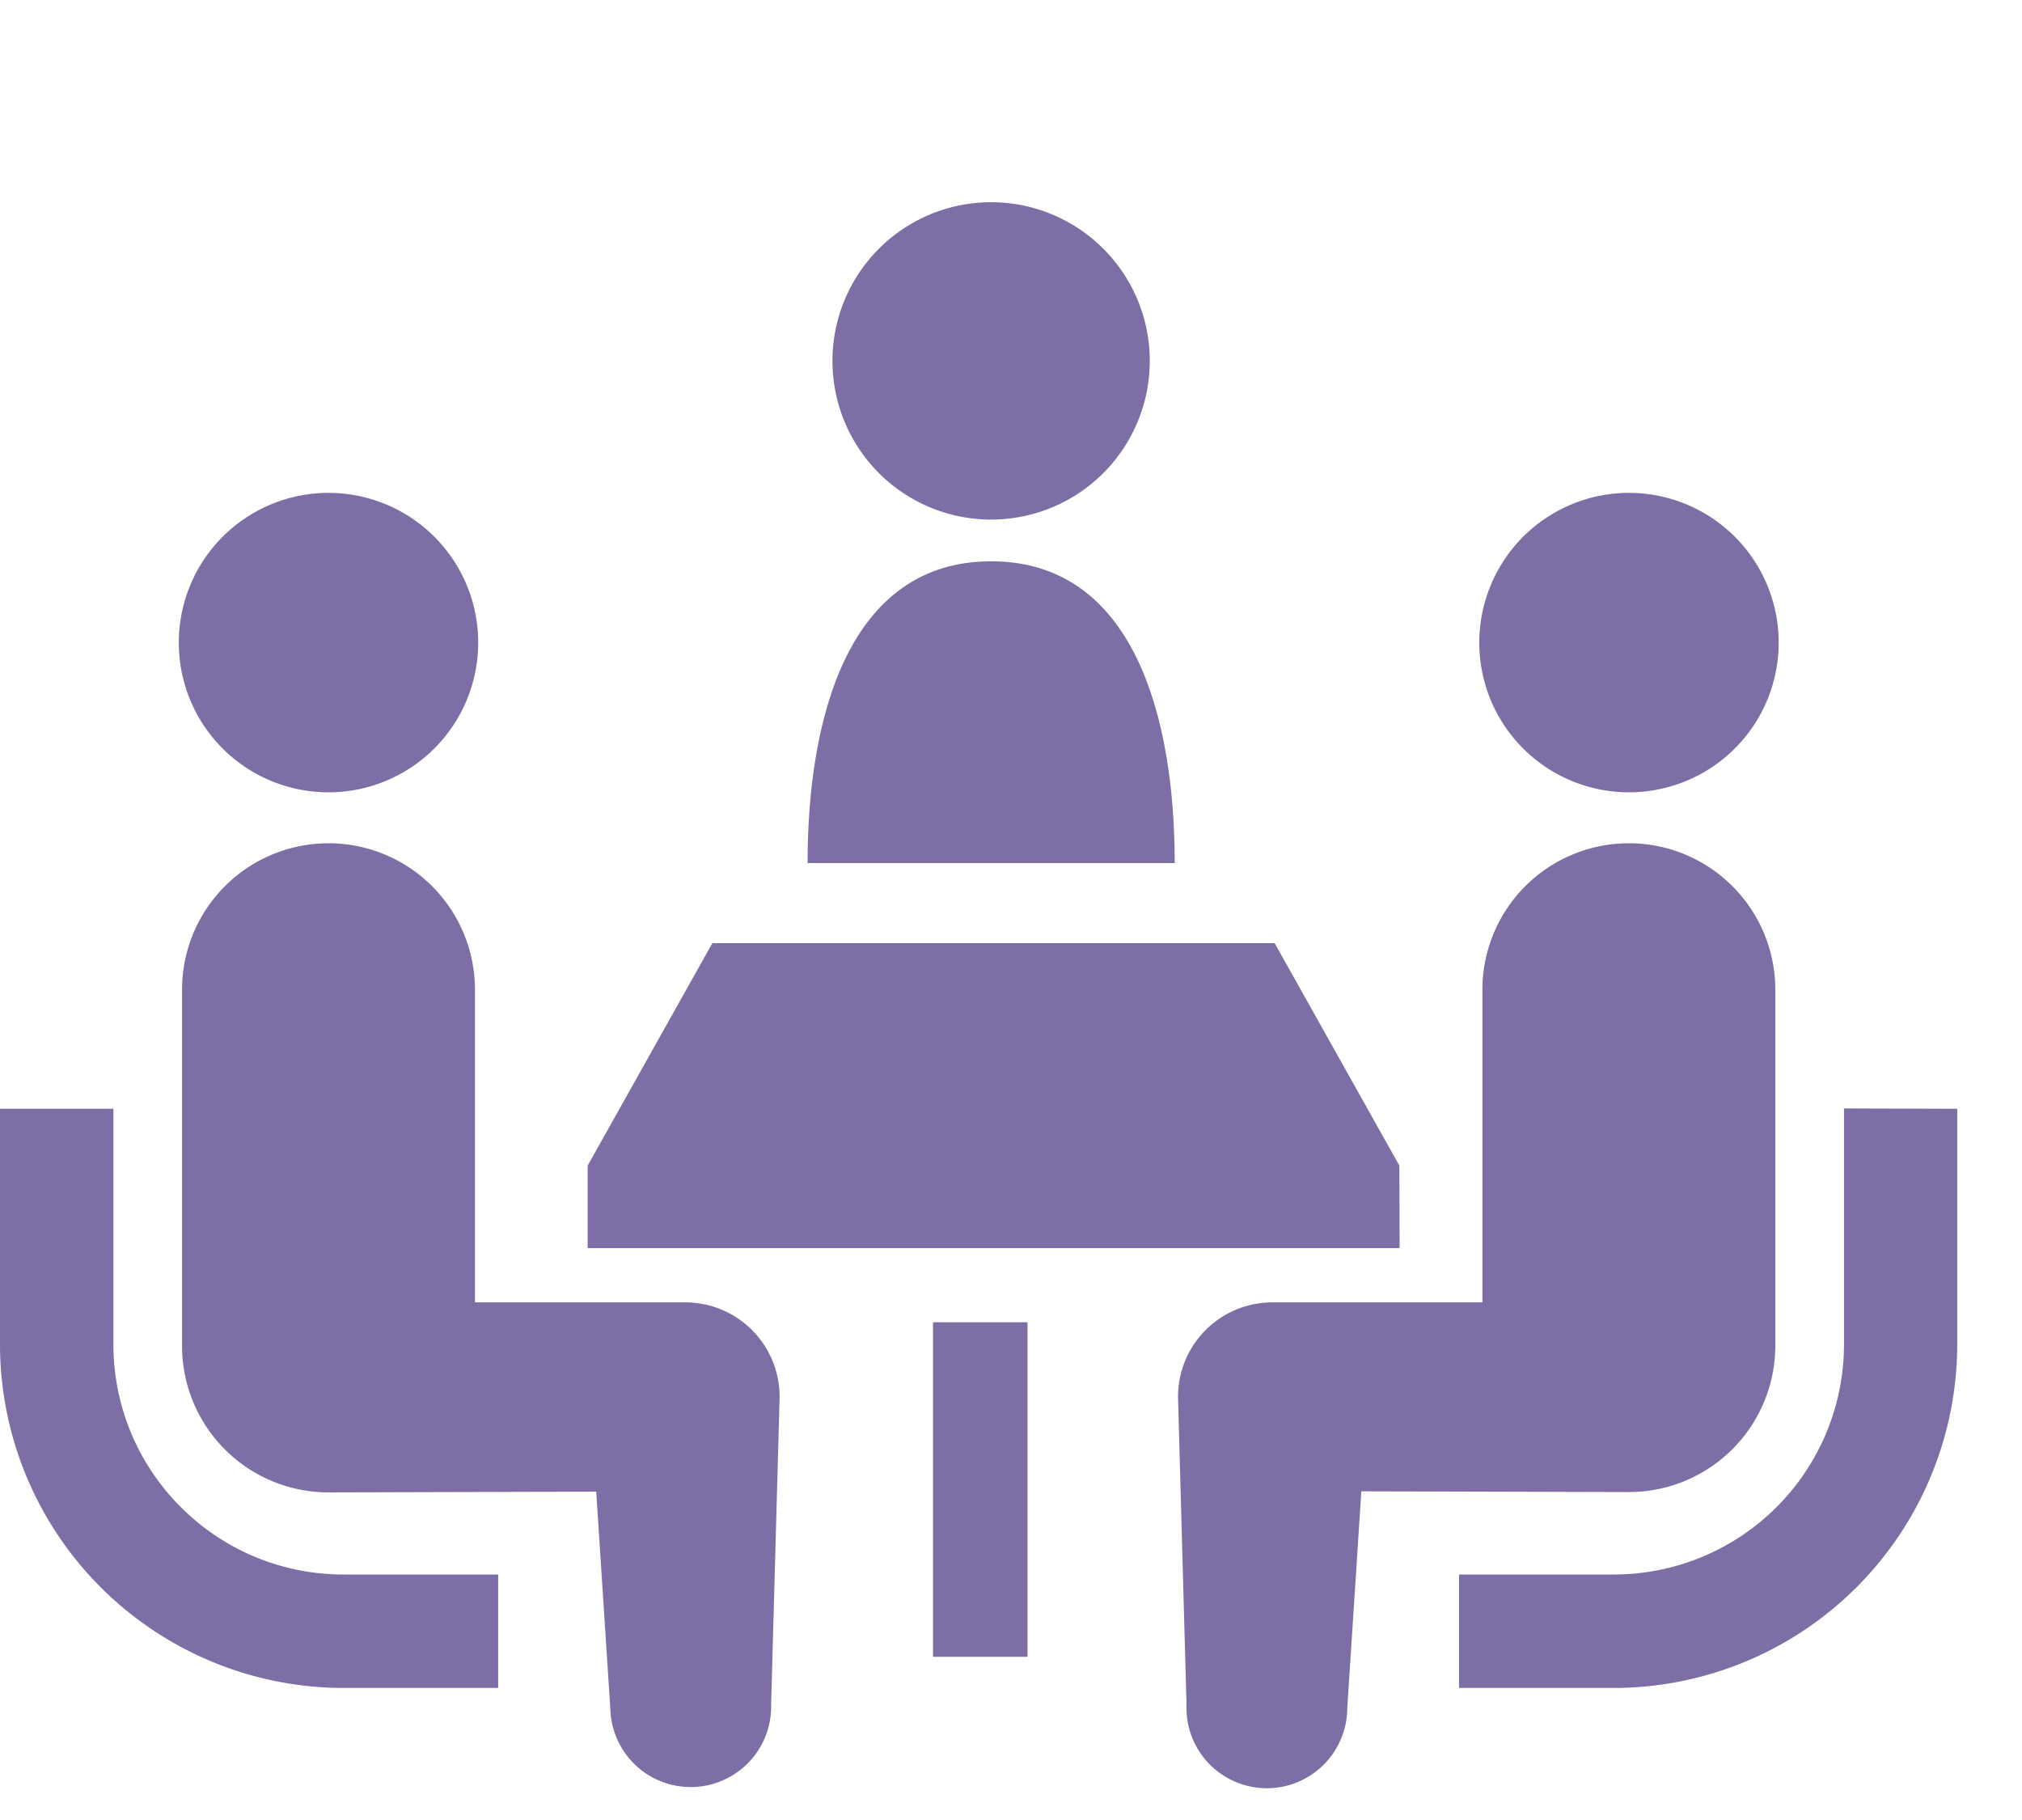 <svg xmlns="http://www.w3.org/2000/svg" width="30" height="27" viewBox="0 0 30 27">
  <defs>
    <style>
      .cls-1 {
        fill: #7d6ea6;
      }

      .cls-2 {
        fill: none;
      }
    </style>
  </defs>
  <g id="ico_hotellist_meeting" transform="translate(-914.466 -4794)">
    <g id="会議アイコン1" transform="translate(914.467 4797)">
      <path id="パス_18659" data-name="パス 18659" class="cls-1" d="M220.1,53.458a2.354,2.354,0,1,0-2.354-2.354A2.354,2.354,0,0,0,220.1,53.458Z" transform="translate(-205.396 -48.75)"/>
      <path id="パス_18660" data-name="パス 18660" class="cls-1" d="M213.961,142.657c-2.112,0-2.723,2.308-2.723,4.477h5.447C216.685,144.965,216.075,142.657,213.961,142.657Z" transform="translate(-199.257 -137.33)"/>
      <path id="パス_18661" data-name="パス 18661" class="cls-1" d="M2.683,291.689a3.4,3.4,0,0,1-1-2.409v-3.5H0v3.5a5.1,5.1,0,0,0,5.091,5.092h2.3v-1.683h-2.3A3.4,3.4,0,0,1,2.683,291.689Z" transform="translate(-0.001 -272.331)"/>
      <path id="パス_18662" data-name="パス 18662" class="cls-1" d="M49,129.233a2.221,2.221,0,1,0-2.221-2.221A2.219,2.219,0,0,0,49,129.233Z" transform="translate(-44.127 -120.479)"/>
      <path id="パス_18663" data-name="パス 18663" class="cls-1" d="M55.086,223.228H51.971V218.59a2.173,2.173,0,1,0-4.346,0v5.283a2.173,2.173,0,0,0,2.173,2.174l3.972-.011.209,3.215a1.193,1.193,0,1,0,2.386-.052l.126-4.566A1.4,1.4,0,0,0,55.086,223.228Z" transform="translate(-44.925 -206.907)"/>
      <path id="パス_18664" data-name="パス 18664" class="cls-1" d="M387.411,285.775v3.5A3.415,3.415,0,0,1,384,292.689h-2.3v1.683H384a5.1,5.1,0,0,0,5.091-5.092v-3.5Z" transform="translate(-360.053 -272.331)"/>
      <path id="パス_18665" data-name="パス 18665" class="cls-1" d="M389.145,129.233a2.221,2.221,0,1,0-2.22-2.221A2.22,2.22,0,0,0,389.145,129.233Z" transform="translate(-364.978 -120.479)"/>
      <path id="パス_18666" data-name="パス 18666" class="cls-1" d="M316.954,223.872v-5.283a2.173,2.173,0,1,0-4.346,0v4.638h-3.116a1.4,1.4,0,0,0-1.4,1.4l.126,4.566a1.193,1.193,0,1,0,2.385.052l.209-3.215,3.972.011A2.173,2.173,0,0,0,316.954,223.872Z" transform="translate(-290.615 -206.906)"/>
      <path id="パス_18667" data-name="パス 18667" class="cls-1" d="M165.693,245.856l-1.85-3.3H155.5l-1.85,3.3v1.224h12.047Z" transform="translate(-144.932 -231.564)"/>
      <rect id="長方形_1283" data-name="長方形 1283" class="cls-1" width="1.402" height="4.963" transform="translate(13.842 16.616)"/>
    </g>
    <rect id="長方形_1439" data-name="長方形 1439" class="cls-2" width="30" height="27" transform="translate(914.466 4794)"/>
  </g>
</svg>
